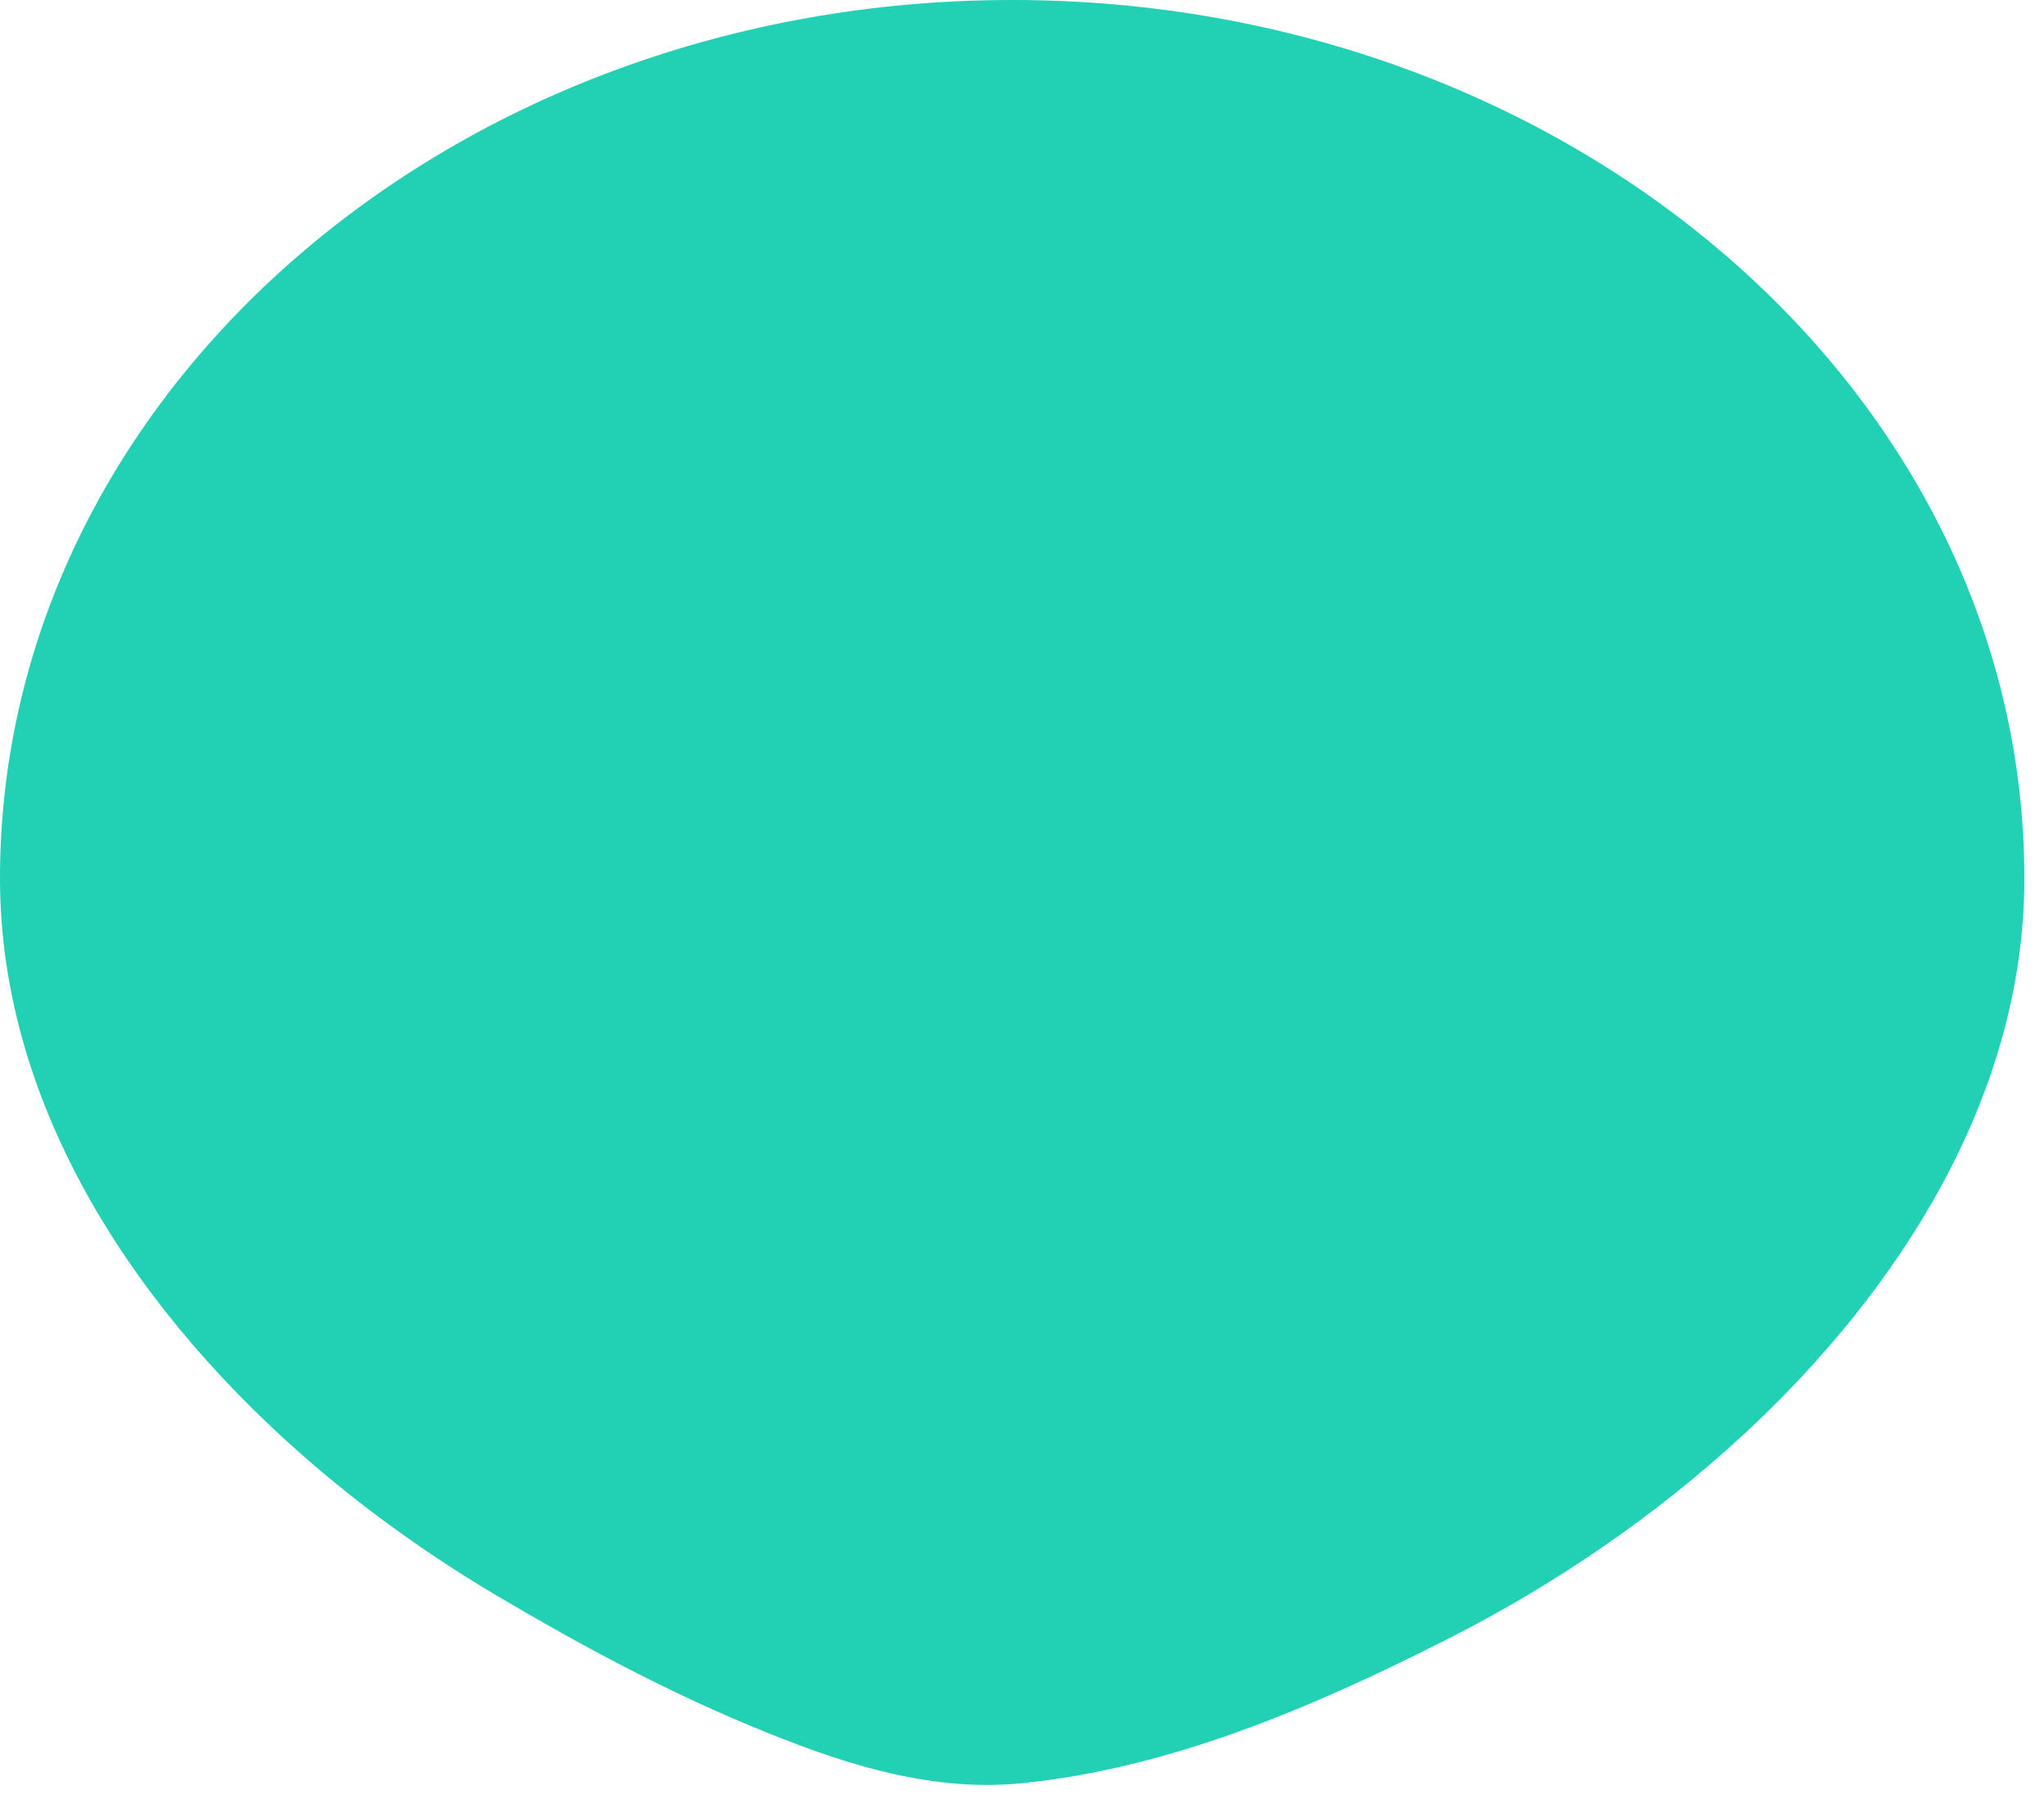 <?xml version="1.0" encoding="utf-8"?>
<svg xmlns="http://www.w3.org/2000/svg" fill="none" height="100%" overflow="visible" preserveAspectRatio="none" style="display: block;" viewBox="0 0 36 32" width="100%">
<path d="M35.654 15.467C35.654 6.925 27.672 0 17.827 0C7.981 0 0 6.925 0 15.467C0 19.59 2.514 23.226 5.545 25.815C6.54 26.664 7.612 27.424 8.738 28.092C10.182 28.948 11.665 29.745 13.216 30.391C14.718 31.016 16.322 31.565 17.974 31.404C20.61 31.147 23.176 30.041 25.515 28.853C27.397 27.898 29.161 26.691 30.712 25.258C33.444 22.732 35.654 19.302 35.654 15.469V15.467Z" fill="#22D0B3" id="Vector"/>
</svg>